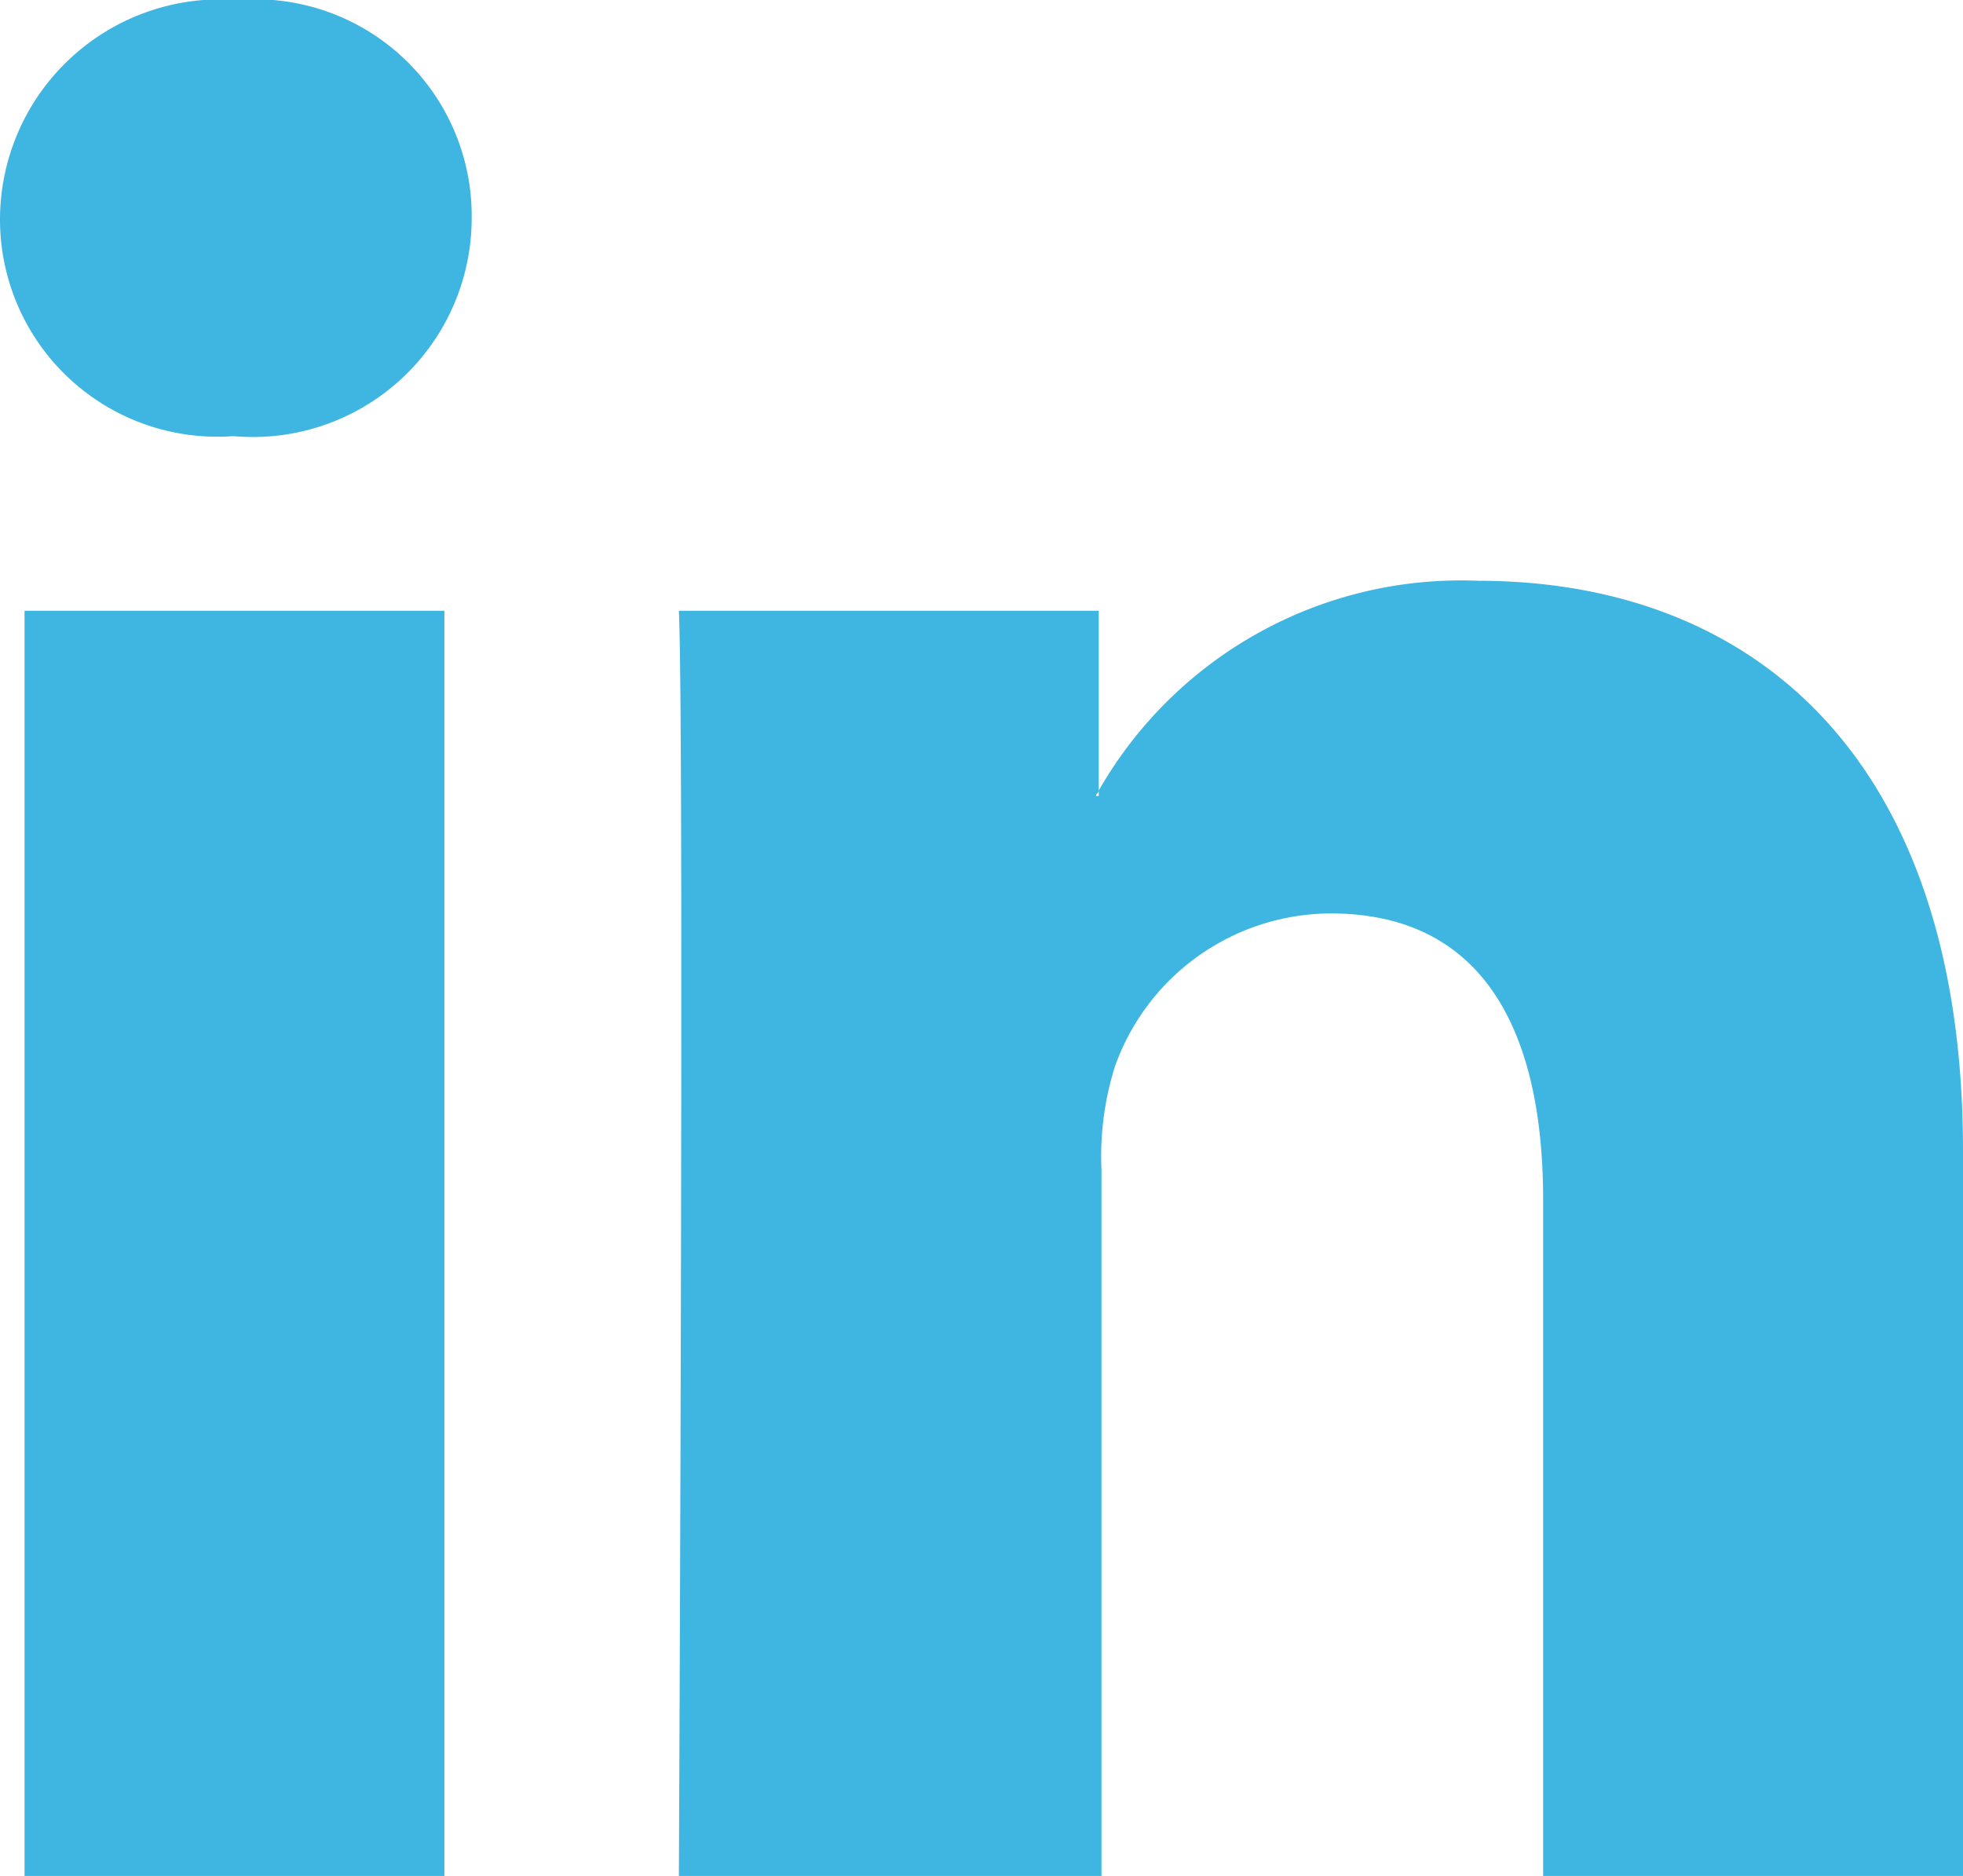 <svg xmlns="http://www.w3.org/2000/svg" width="25.116" height="24" viewBox="0 0 25.116 24"><defs><style>.a{fill:#3fb5e1;}</style></defs><path class="a" d="M25.116,14.721V24H19.744V15.349c0-2.163-.767-3.663-2.721-3.663a2.941,2.941,0,0,0-2.756,1.953,3.819,3.819,0,0,0-.174,1.326V24H8.686s.07-14.686,0-16.186h5.372v2.3c0,.035-.035.035-.035.07h.035v-.07A5.338,5.338,0,0,1,18.907,7.43c3.558,0,6.209,2.3,6.209,7.291ZM3.035,0A2.82,2.82,0,0,0,0,2.791,2.78,2.78,0,0,0,2.965,5.581H3A2.8,2.8,0,0,0,6.035,2.791,2.771,2.771,0,0,0,3.035,0ZM.314,24H5.686V7.814H.314Zm0,0"/></svg>